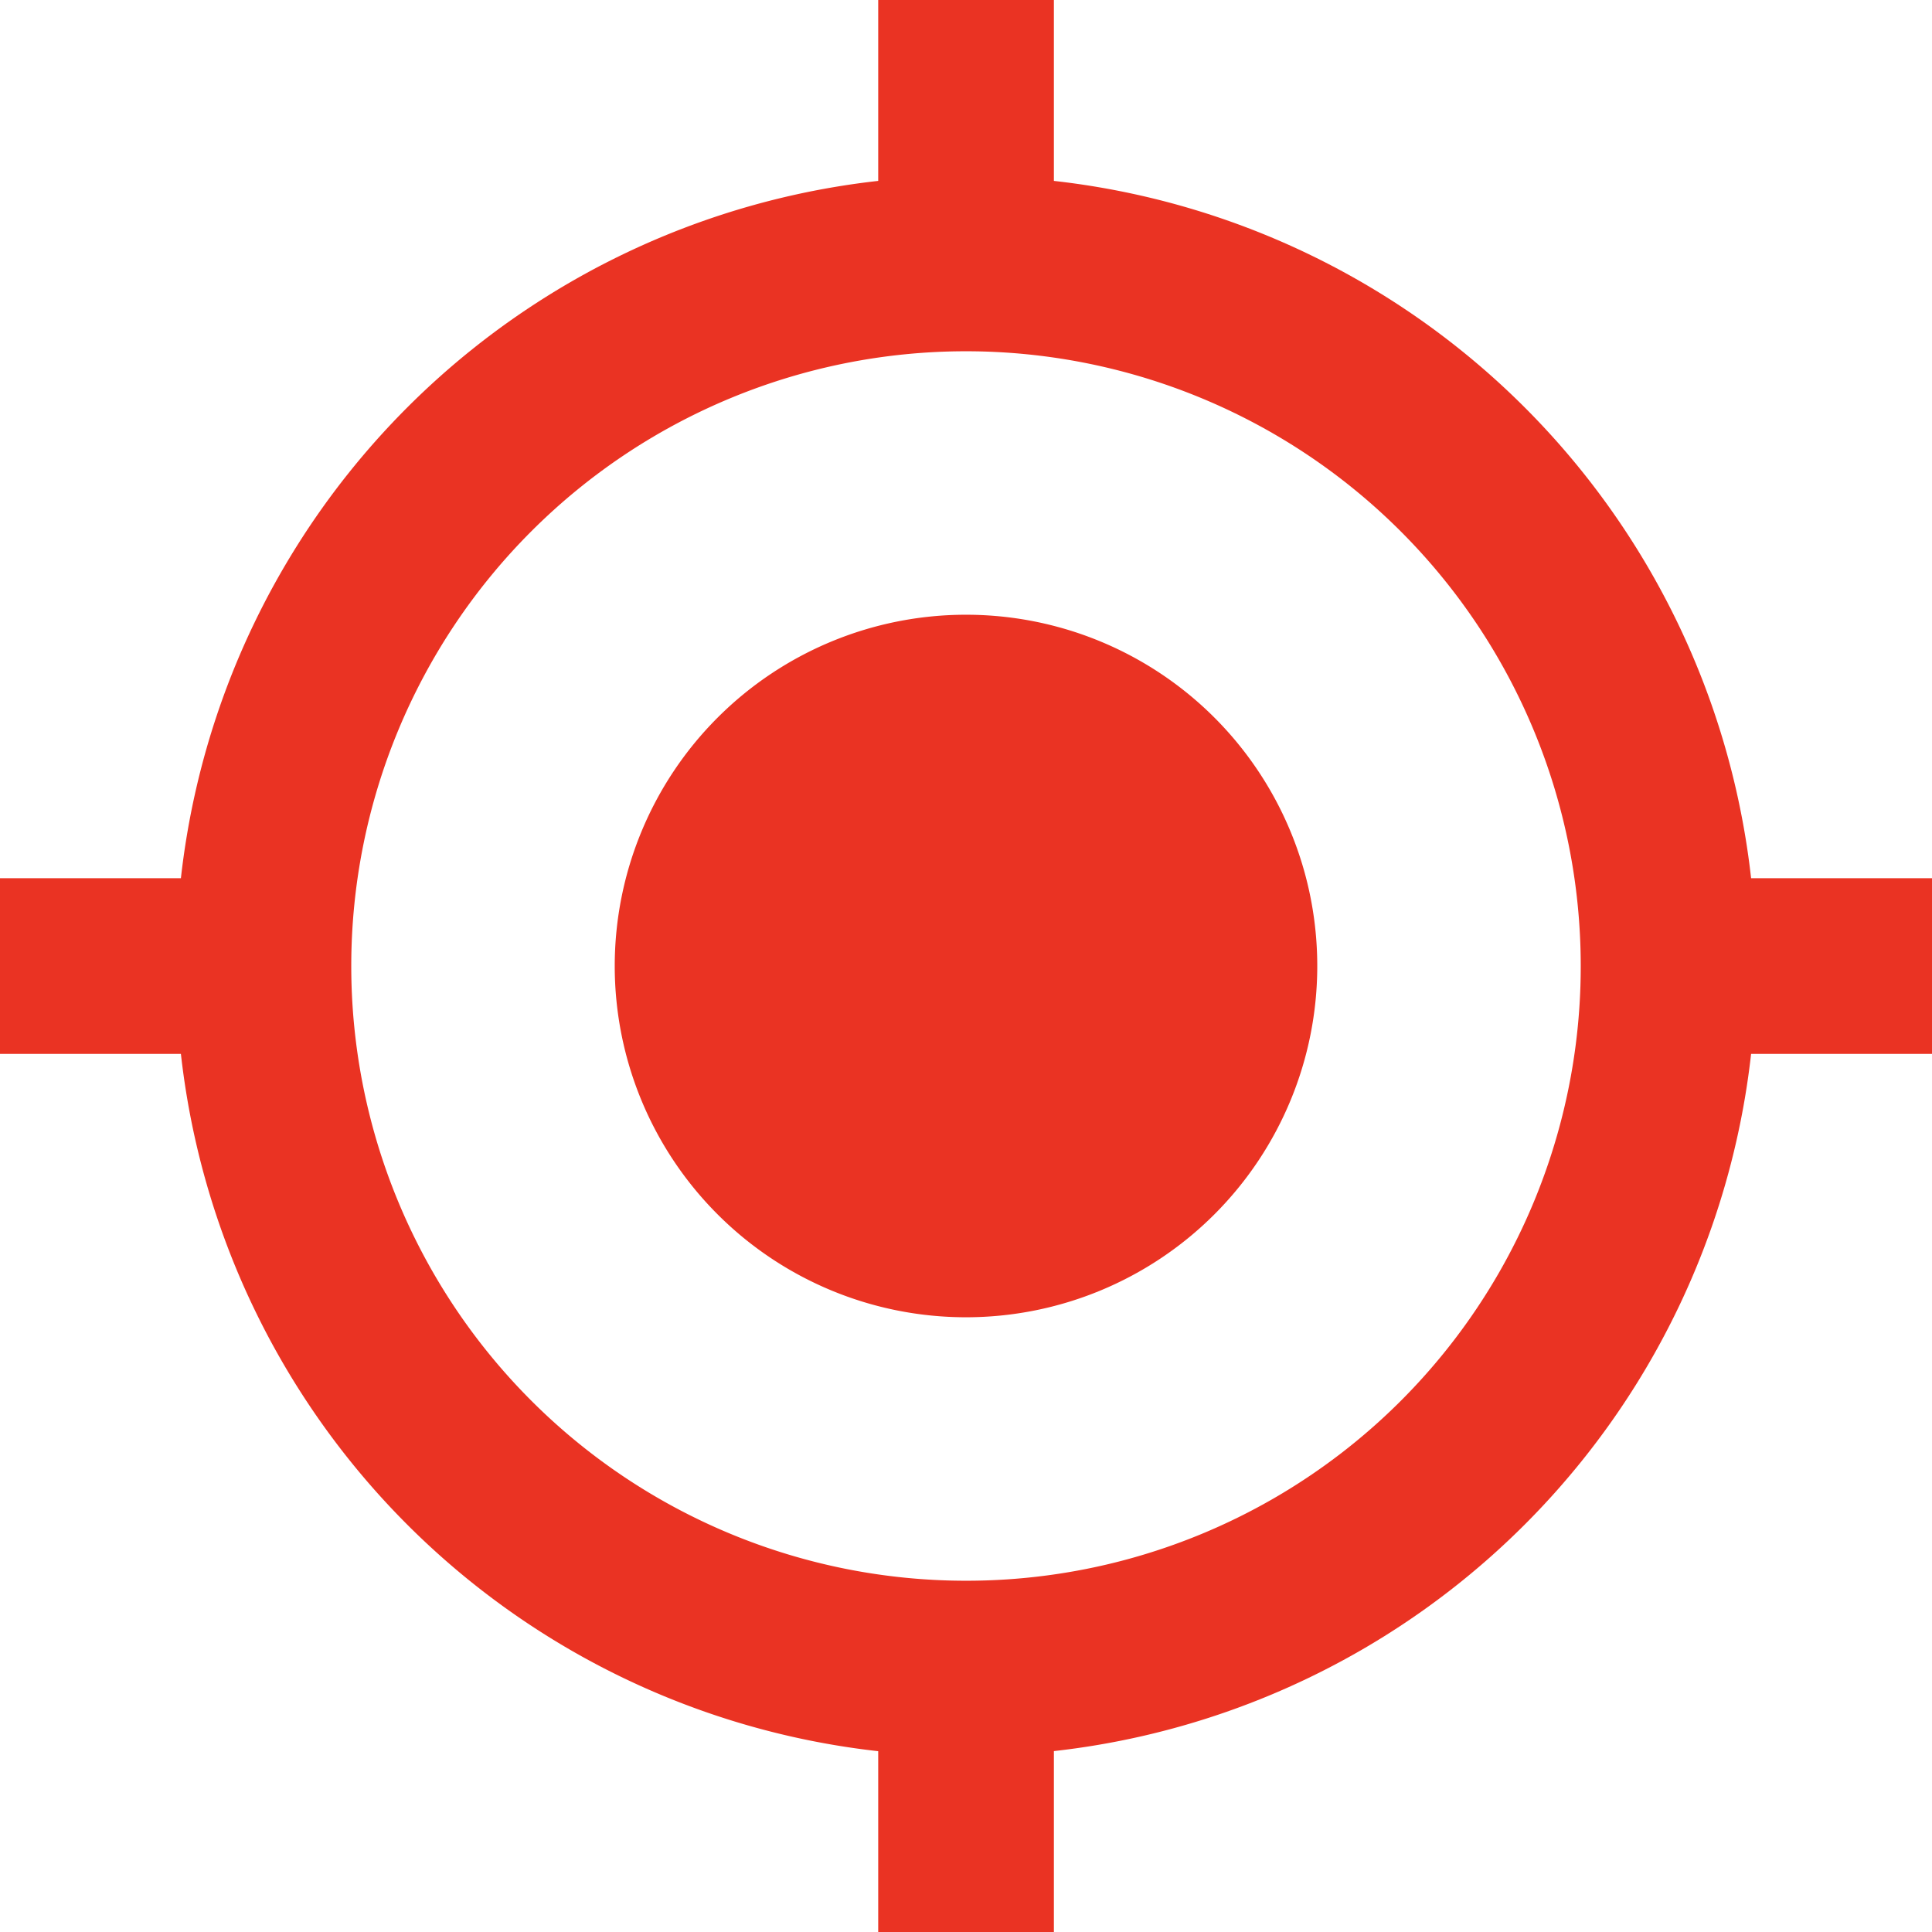 <?xml version="1.0" encoding="UTF-8"?>
<svg xmlns="http://www.w3.org/2000/svg" width="19.982" height="19.982"
                viewBox="0 0 19.982 19.982">
                <path id="Icon_material-gps-fixed" data-name="Icon material-gps-fixed"
                  d="M11.491,7.858a3.633,3.633,0,1,0,3.633,3.633A3.632,3.632,0,0,0,11.491,7.858Zm8.12,2.725A8.169,8.169,0,0,0,12.4,3.371V1.5H10.583V3.371a8.169,8.169,0,0,0-7.212,7.212H1.5V12.4H3.371a8.169,8.169,0,0,0,7.212,7.212v1.871H12.4V19.611A8.169,8.169,0,0,0,19.611,12.4h1.871V10.583Zm-8.12,7.266a6.358,6.358,0,1,1,6.358-6.358A6.353,6.353,0,0,1,11.491,17.849Z"
                  transform="translate(-1.5 -1.5)" fill="#ea3323" />
              </svg>